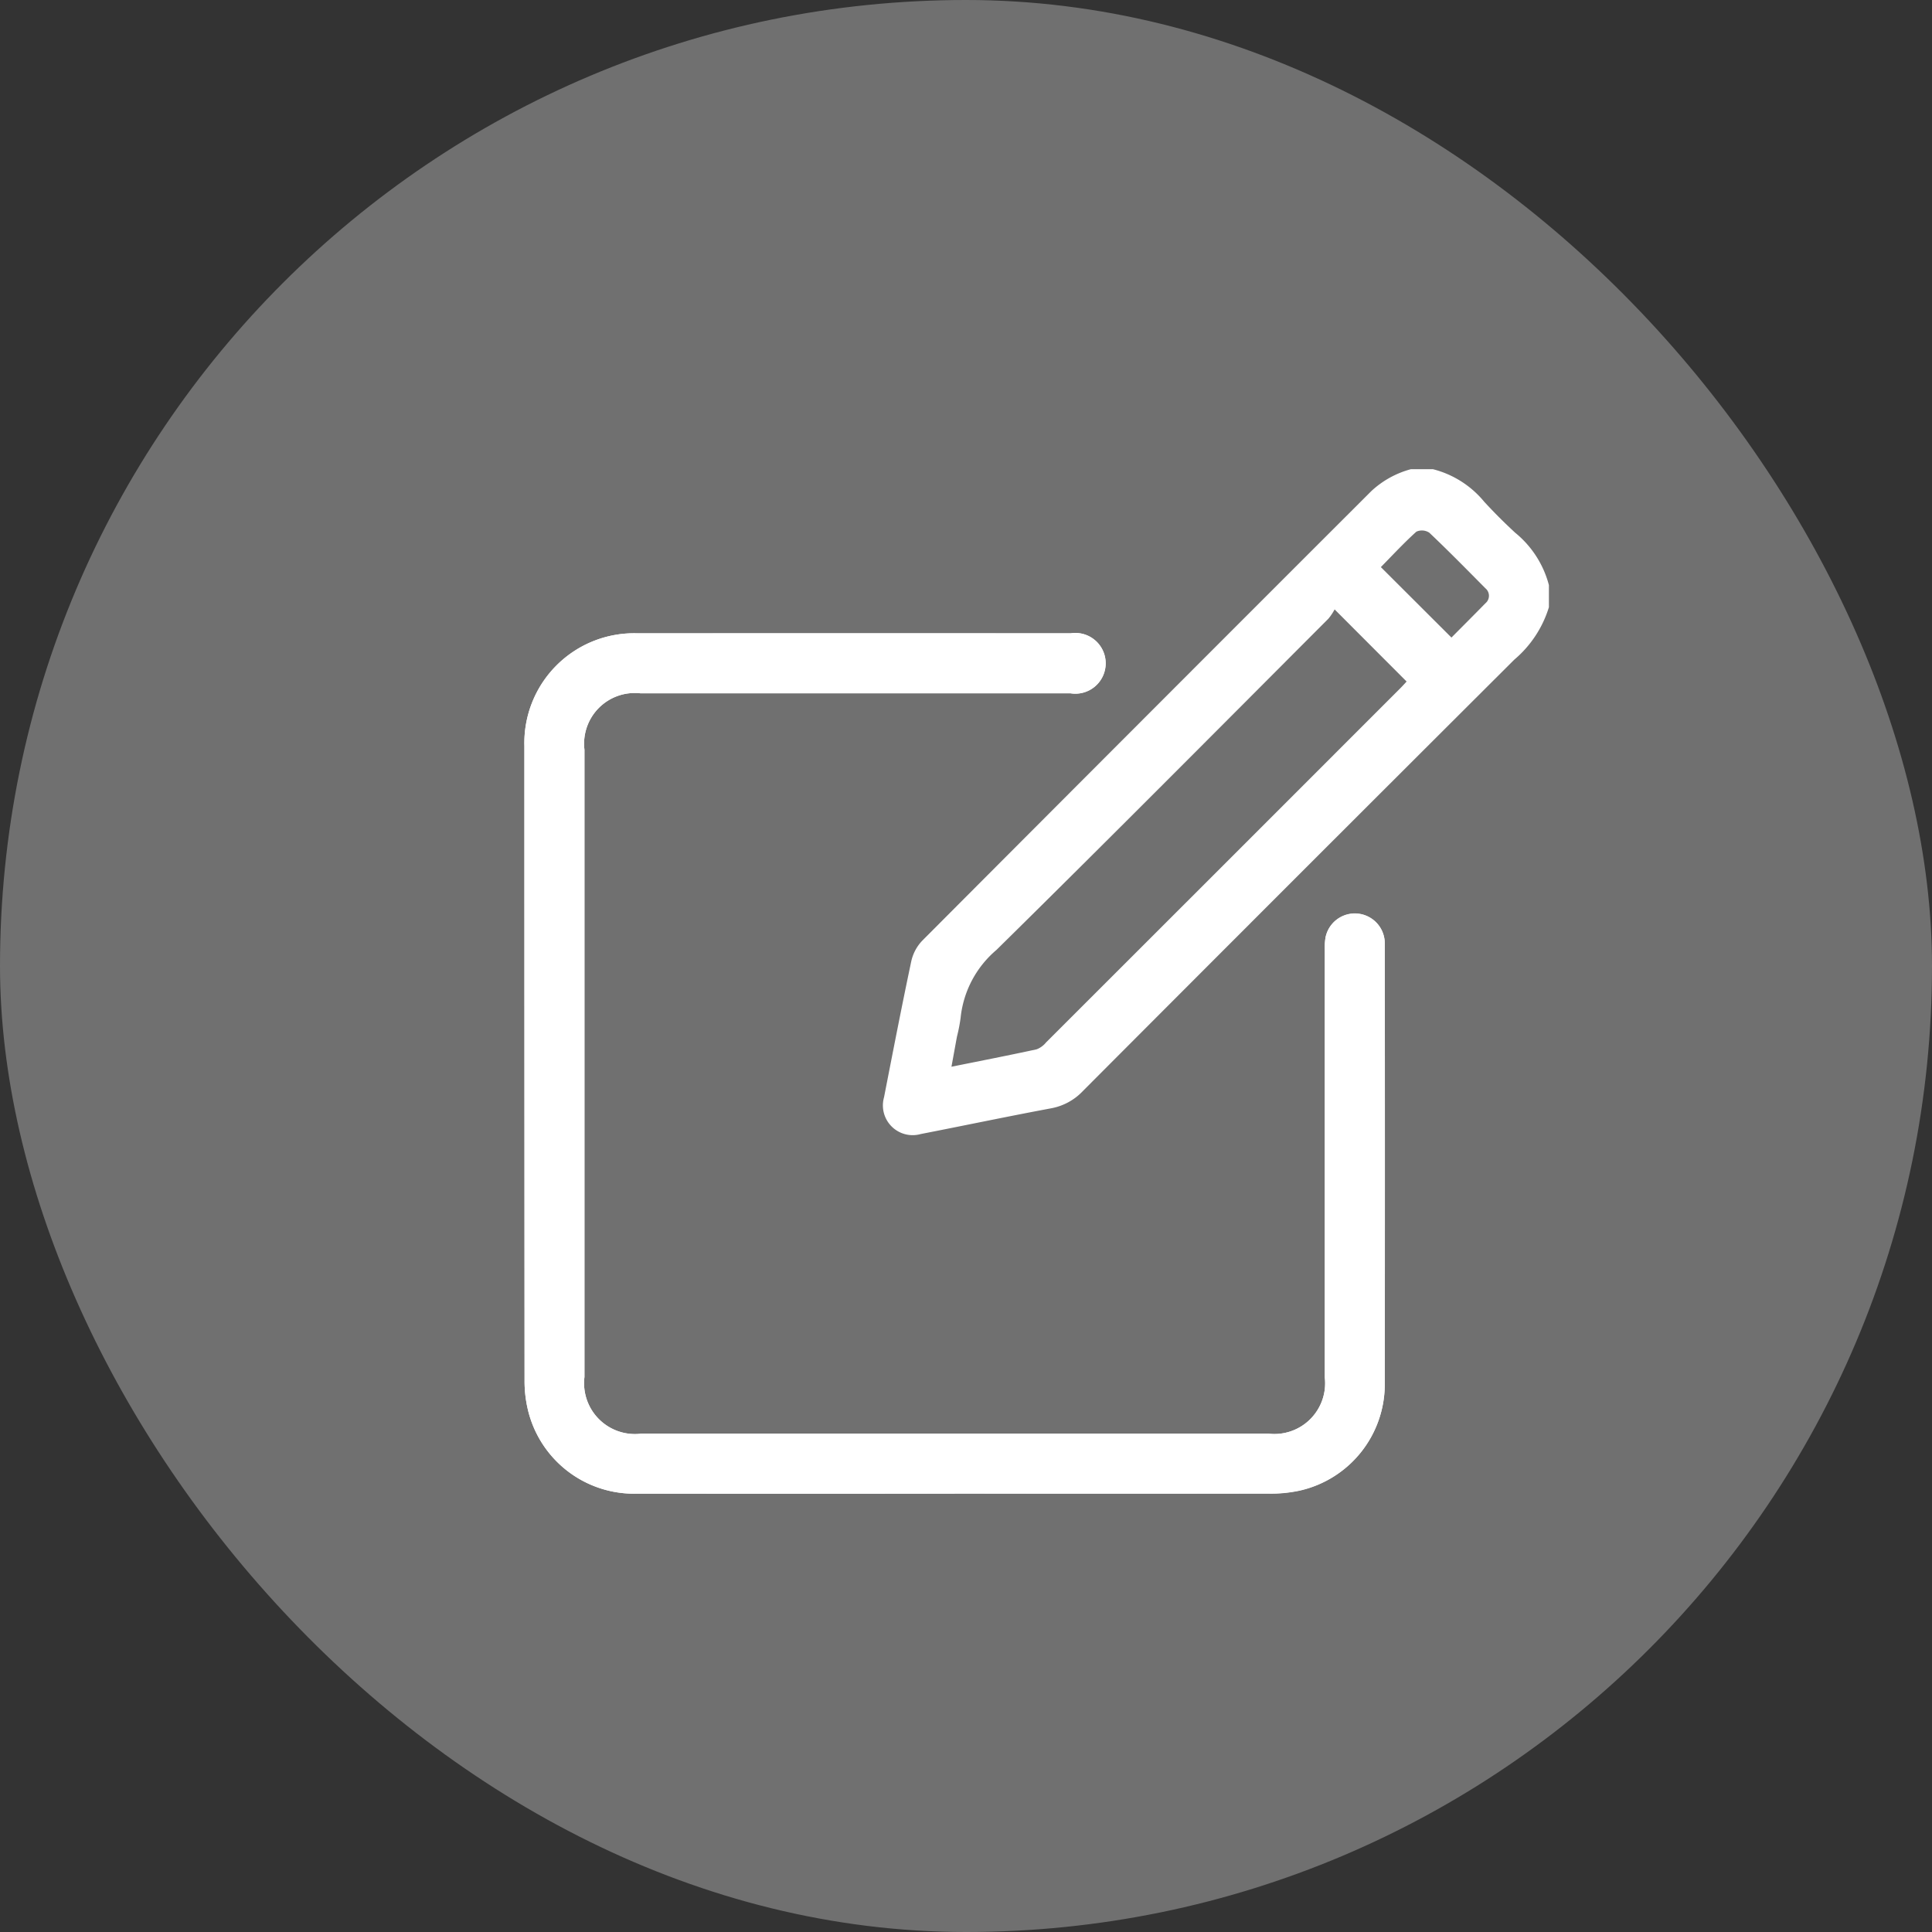 <?xml version="1.0" encoding="utf-8"?><svg xmlns="http://www.w3.org/2000/svg" xmlns:xlink="http://www.w3.org/1999/xlink" width="70" height="70" viewBox="0 0 70 70">
  <rect x="0" y="0" width="70" height="70" fill="#333333" stroke="none"/>
  <defs>
    <clipPath id="clip-path">
      <rect id="Rectangle_1663" data-name="Rectangle 1663" width="37.12" height="37.121" fill="#fff"/>
    </clipPath>
  </defs>
  <g id="Group_2730" data-name="Group 2730" transform="translate(-722 -1846)">
    <g id="USP_icon3" data-name="USP icon3" transform="translate(722 1846)">
      <rect id="Rectangle_791" data-name="Rectangle 791" width="70" height="70" rx="35" fill="#fff" opacity="0.3"/>
    </g>
    <g id="Group_2726" data-name="Group 2726" transform="translate(738 1863)">
      <g id="Group_2725" data-name="Group 2725" transform="translate(3)" clip-path="url(#clip-path)">
        <path id="Path_2422" data-name="Path 2422" d="M15.587,92.547q5.69,0,11.381,0a4.982,4.982,0,0,0,1.113-.107,3.951,3.951,0,0,0,3.092-3.914q.011-7.9,0-15.8c0-.048,0-.1,0-.145a1.084,1.084,0,0,0-2.146-.183A2.286,2.286,0,0,0,29,72.86q0,7.738,0,15.476a1.838,1.838,0,0,1-2.041,2.036H4.235a1.842,1.842,0,0,1-2.059-2.054q0-11.363,0-22.725a1.836,1.836,0,0,1,2.03-2.045H19.791a1.1,1.1,0,1,0,.006-2.174q-7.847,0-15.694,0A3.977,3.977,0,0,0,0,65.466Q0,76.956.006,88.446a4.467,4.467,0,0,0,.116,1.039,3.955,3.955,0,0,0,3.939,3.061q5.763.01,11.526,0" transform="translate(0 -55.428)" fill="#fff"/>
        <path id="Path_2423" data-name="Path 2423" d="M158.368,5a4.037,4.037,0,0,1-1.254,1.9q-7.828,7.806-15.634,15.633a2.1,2.1,0,0,1-1.148.623c-1.577.295-3.147.625-4.722.932a1.078,1.078,0,0,1-1.332-1.331c.322-1.646.64-3.292.988-4.933a1.576,1.576,0,0,1,.4-.745Q143.791,8.929,151.932.795A3.394,3.394,0,0,1,153.366,0h.8a3.526,3.526,0,0,1,1.855,1.176c.358.39.734.765,1.123,1.124A3.636,3.636,0,0,1,158.368,4.2Zm-7.763.077a1.926,1.926,0,0,1-.227.34c-4,4.008-7.992,8.028-12.026,12a3.723,3.723,0,0,0-1.3,2.466,5.889,5.889,0,0,1-.131.674c-.065.347-.126.694-.2,1.093,1.08-.218,2.086-.414,3.086-.631a.813.813,0,0,0,.34-.248q6.42-6.414,12.835-12.833c.09-.09.174-.185.23-.245l-2.615-2.62M154.837,6.1c.415-.419.825-.827,1.229-1.241a.352.352,0,0,0,0-.545c-.671-.677-1.339-1.358-2.031-2.013a.487.487,0,0,0-.47-.037c-.453.409-.869.859-1.286,1.283L154.837,6.1" transform="translate(-121.248)" fill="#fff"/>
        <path id="Path_2424" data-name="Path 2424" d="M15.587,92.547q-5.763,0-11.526,0a3.954,3.954,0,0,1-3.939-3.06,4.467,4.467,0,0,1-.116-1.039Q0,76.956,0,65.466a3.977,3.977,0,0,1,4.1-4.092q7.847-.006,15.694,0a1.1,1.1,0,1,1-.006,2.174H4.206a1.836,1.836,0,0,0-2.03,2.045q0,11.363,0,22.725a1.842,1.842,0,0,0,2.059,2.054H26.96A1.838,1.838,0,0,0,29,88.336Q29,80.6,29,72.86a2.286,2.286,0,0,1,.026-.469,1.084,1.084,0,0,1,2.146.183c0,.048,0,.1,0,.145q0,7.9,0,15.8a3.951,3.951,0,0,1-3.092,3.914,4.988,4.988,0,0,1-1.113.107q-5.69.011-11.381,0" transform="translate(0 -55.428)" fill="#fff"/>
      </g>
    </g>
  </g>
</svg>
